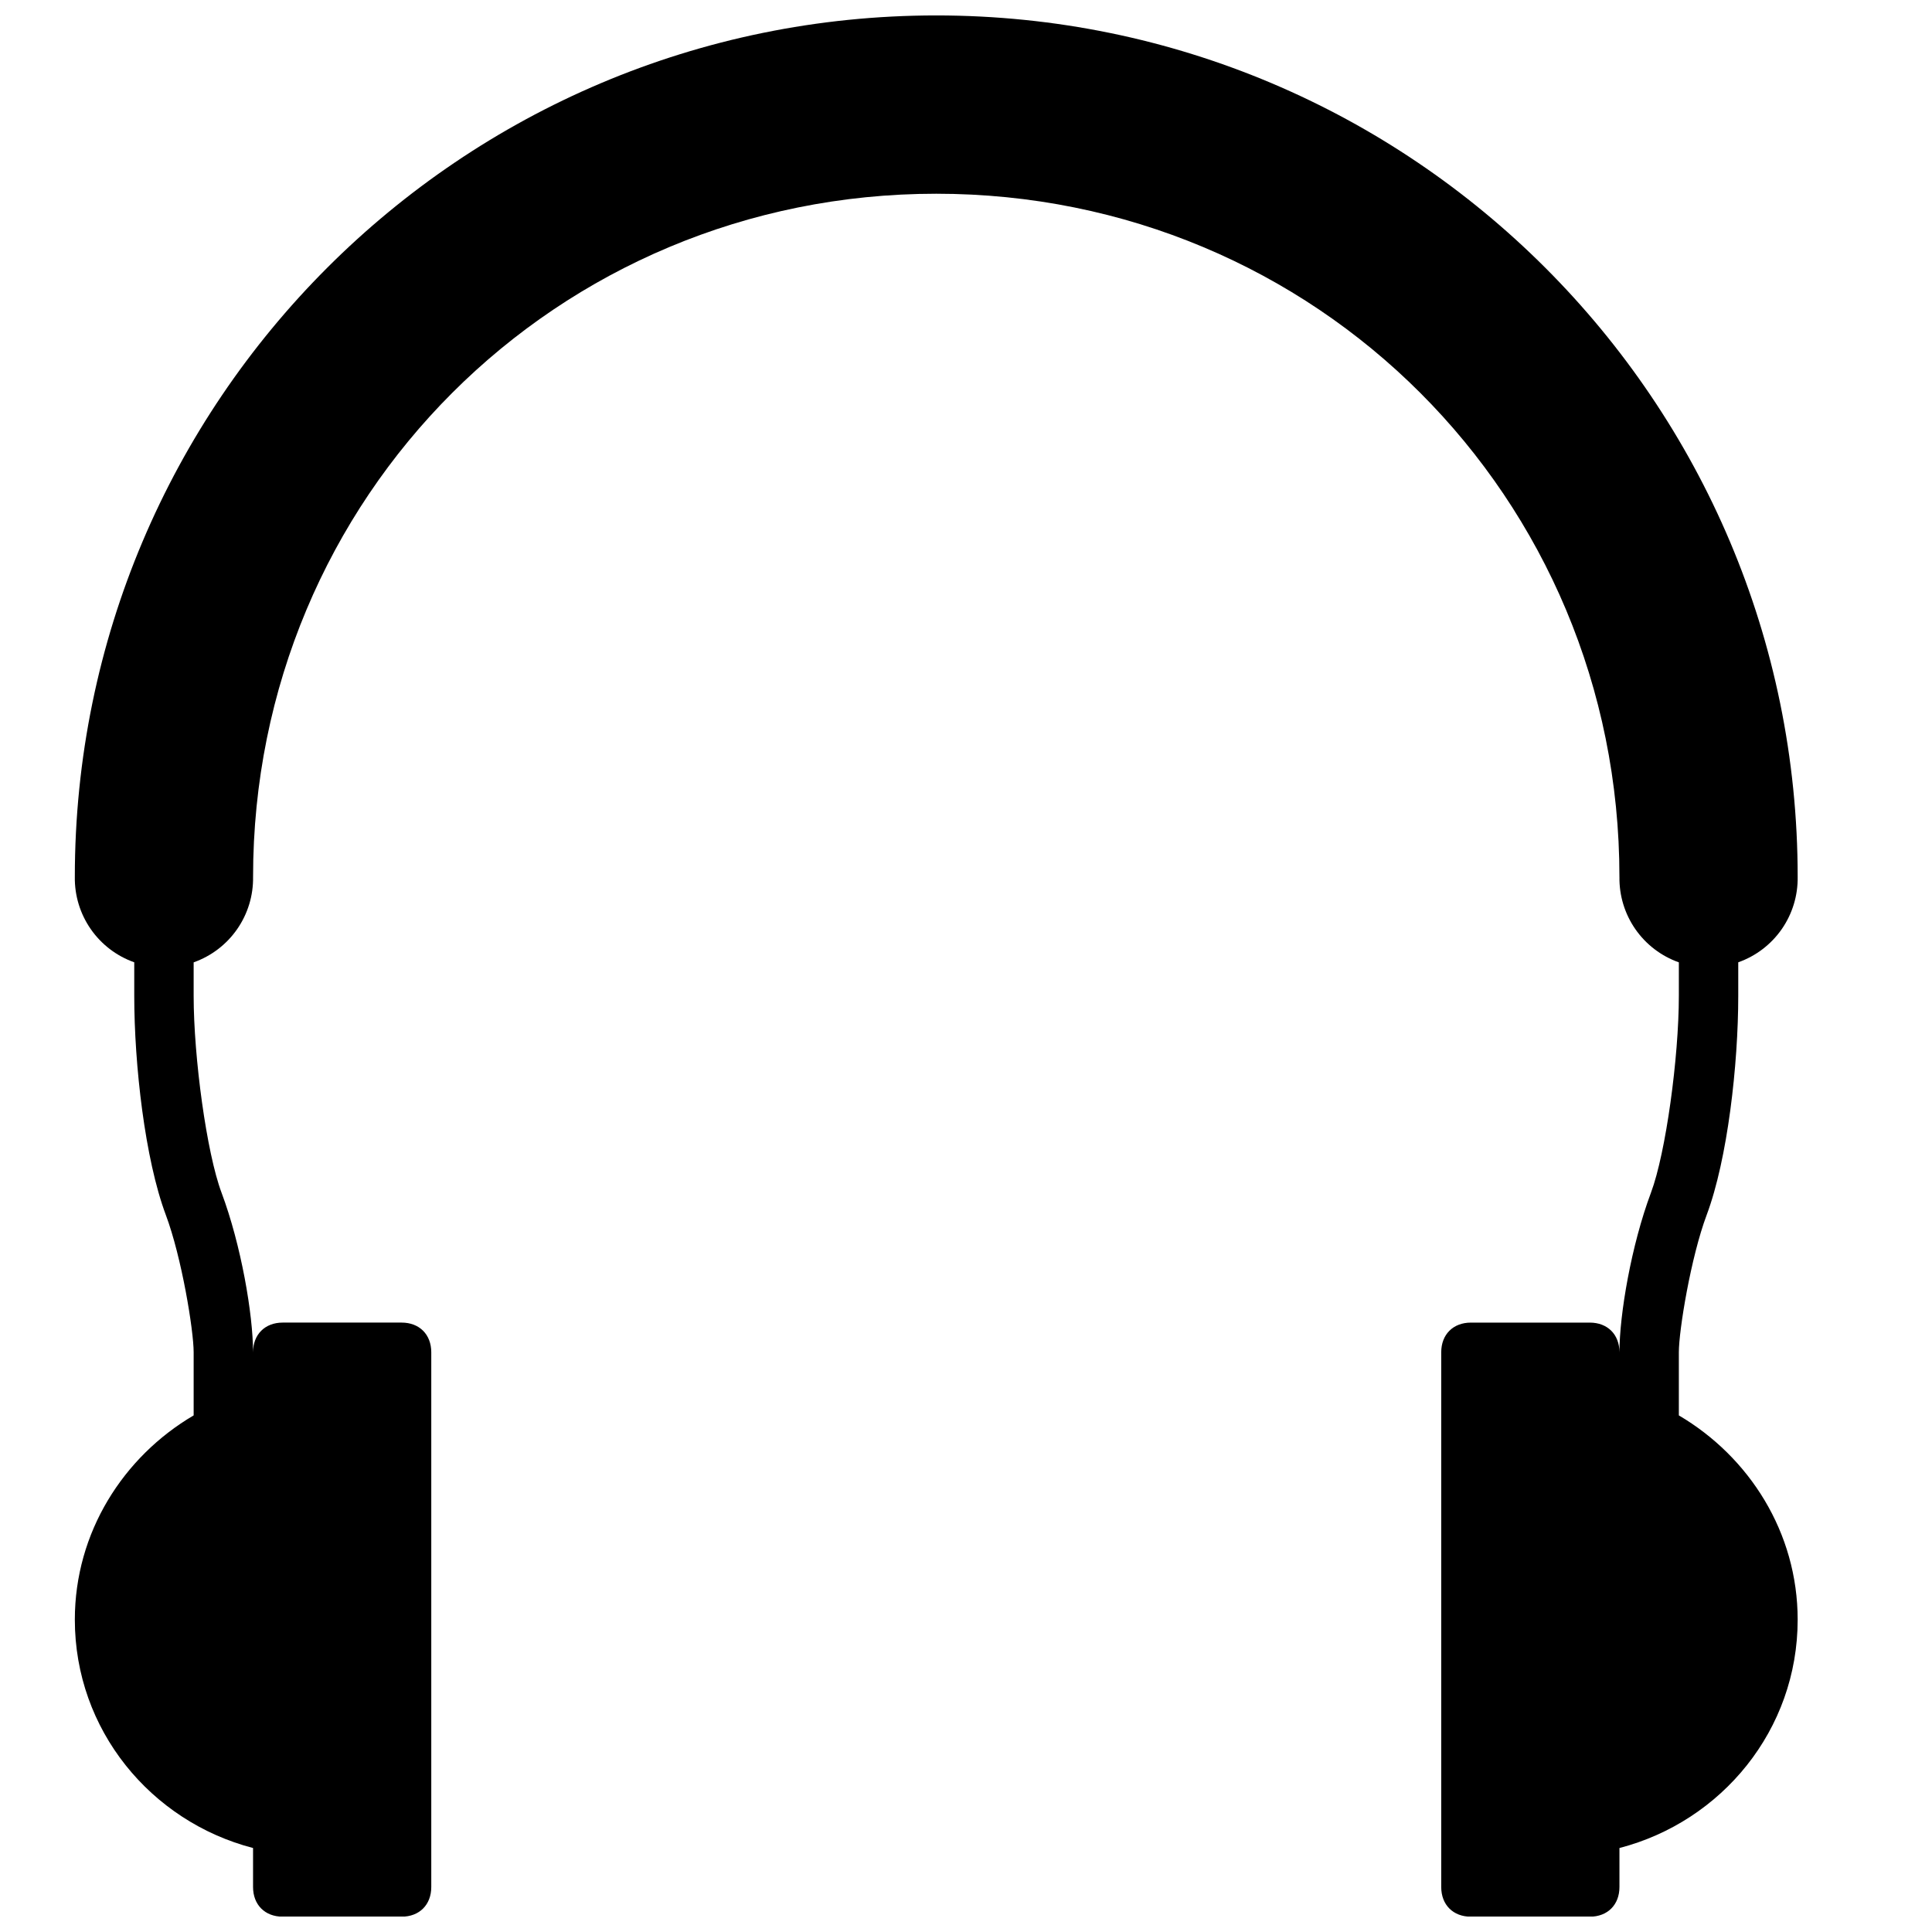 <?xml version="1.0" encoding="UTF-8"?>
<!-- Uploaded to: SVG Repo, www.svgrepo.com, Generator: SVG Repo Mixer Tools -->
<svg width="800px" height="800px" version="1.1" viewBox="144 144 512 512" xmlns="http://www.w3.org/2000/svg">
 <defs>
  <clipPath id="a">
   <path d="m163 148.09h458v503.81h-458z"/>
  </clipPath>
 </defs>
 <g clip-path="url(#a)">
  <path d="m392.12 148.09c-126.05 0-228.29 102.24-228.29 228.29-0.078 4.945 1.402 9.793 4.227 13.855s6.856 7.137 11.52 8.785v8.863c0 18.277 2.832 43.312 8.359 58.062 4.219 11.242 7.383 30.637 7.383 36.414v16.734c-18.656 10.957-31.488 31.031-31.488 54.129 0 29.207 20.137 53.484 47.23 60.52v10.328c0 4.723 3.148 7.871 7.871 7.871h31.488c4.723 0 7.871-3.148 7.871-7.871v-141.7c0-4.723-3.148-7.871-7.871-7.871h-31.488c-4.723 0-7.871 3.148-7.871 7.871 0-9.965-3.133-28.371-8.359-42.32-3.922-10.438-7.383-35.785-7.383-52.16v-8.863 0.004c4.668-1.648 8.695-4.723 11.52-8.785 2.828-4.062 4.305-8.91 4.227-13.855 0-100.67 80.391-181.05 181.05-181.05 100.67 0 181.05 80.391 181.05 181.05h0.004c-0.078 4.945 1.398 9.793 4.223 13.855s6.856 7.137 11.52 8.785v8.863c0 16.359-3.465 41.707-7.383 52.16-5.227 13.949-8.359 32.34-8.359 42.32 0-4.723-3.148-7.871-7.871-7.871h-31.488c-4.723 0-7.871 3.148-7.871 7.871v141.7c0 4.723 3.148 7.871 7.871 7.871h31.488c4.723 0 7.871-3.148 7.871-7.871v-10.328c27.094-7.039 47.23-31.301 47.23-60.52 0-23.098-12.832-43.156-31.488-54.129v-16.734c0-5.777 3.164-25.16 7.383-36.414 5.527-14.754 8.359-39.785 8.359-58.062v-8.863l0.004-0.004c4.664-1.648 8.695-4.723 11.52-8.785 2.824-4.062 4.301-8.91 4.223-13.855 0-126.05-102.24-228.29-228.29-228.29z"/>
 </g>
</svg>